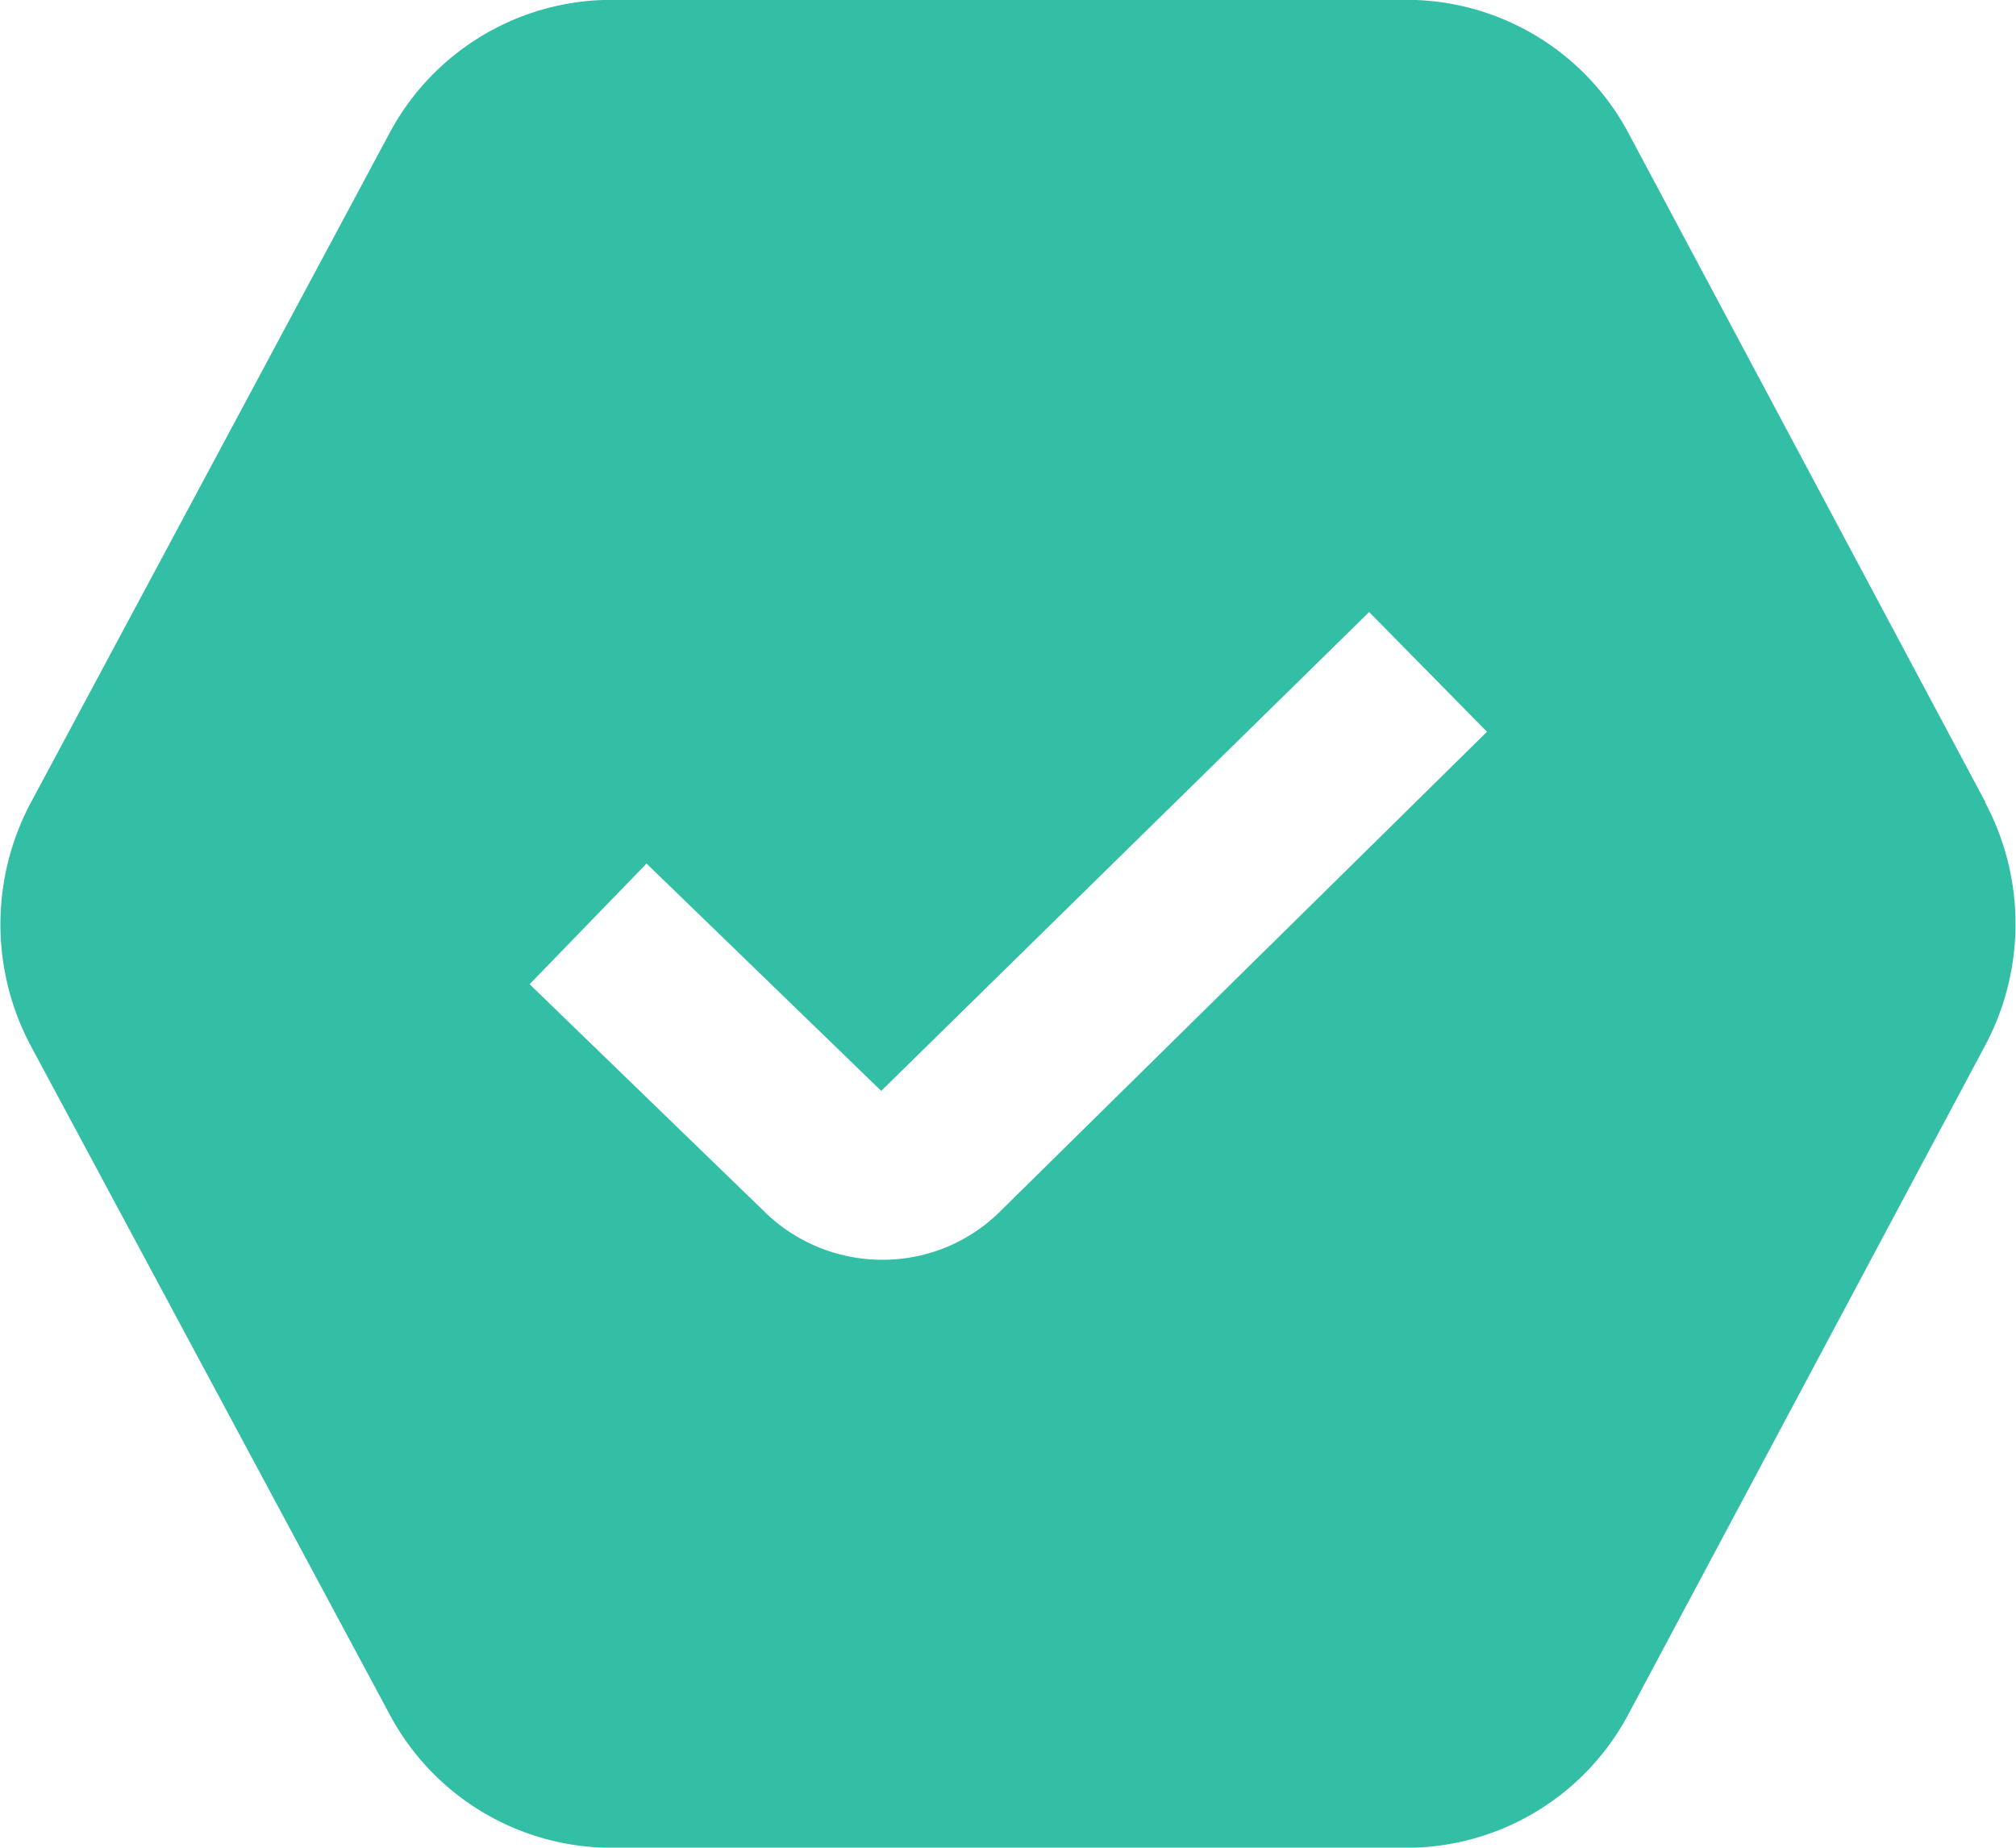 <svg xmlns="http://www.w3.org/2000/svg" width="12.999" height="11.915" viewBox="0 0 12.999 11.915">
  <path id="hexagon-check" d="M12.8,6.173,10.5,1.861A1.621,1.621,0,0,0,9.066,1H3.944a1.623,1.623,0,0,0-1.432.857L.2,6.173a1.667,1.667,0,0,0,0,1.577l2.313,4.31a1.622,1.622,0,0,0,1.432.857H9.065a1.621,1.621,0,0,0,1.433-.86l2.3-4.312a1.665,1.665,0,0,0,0-1.571ZM6.45,8.811a1.072,1.072,0,0,1-.762.314,1.084,1.084,0,0,1-.767-.317L3.414,7.348l.754-.778L5.681,8.036,8.827,4.948l.76.772Z" transform="translate(0.001 -1.001)" fill="#33bea6"/>
</svg>

